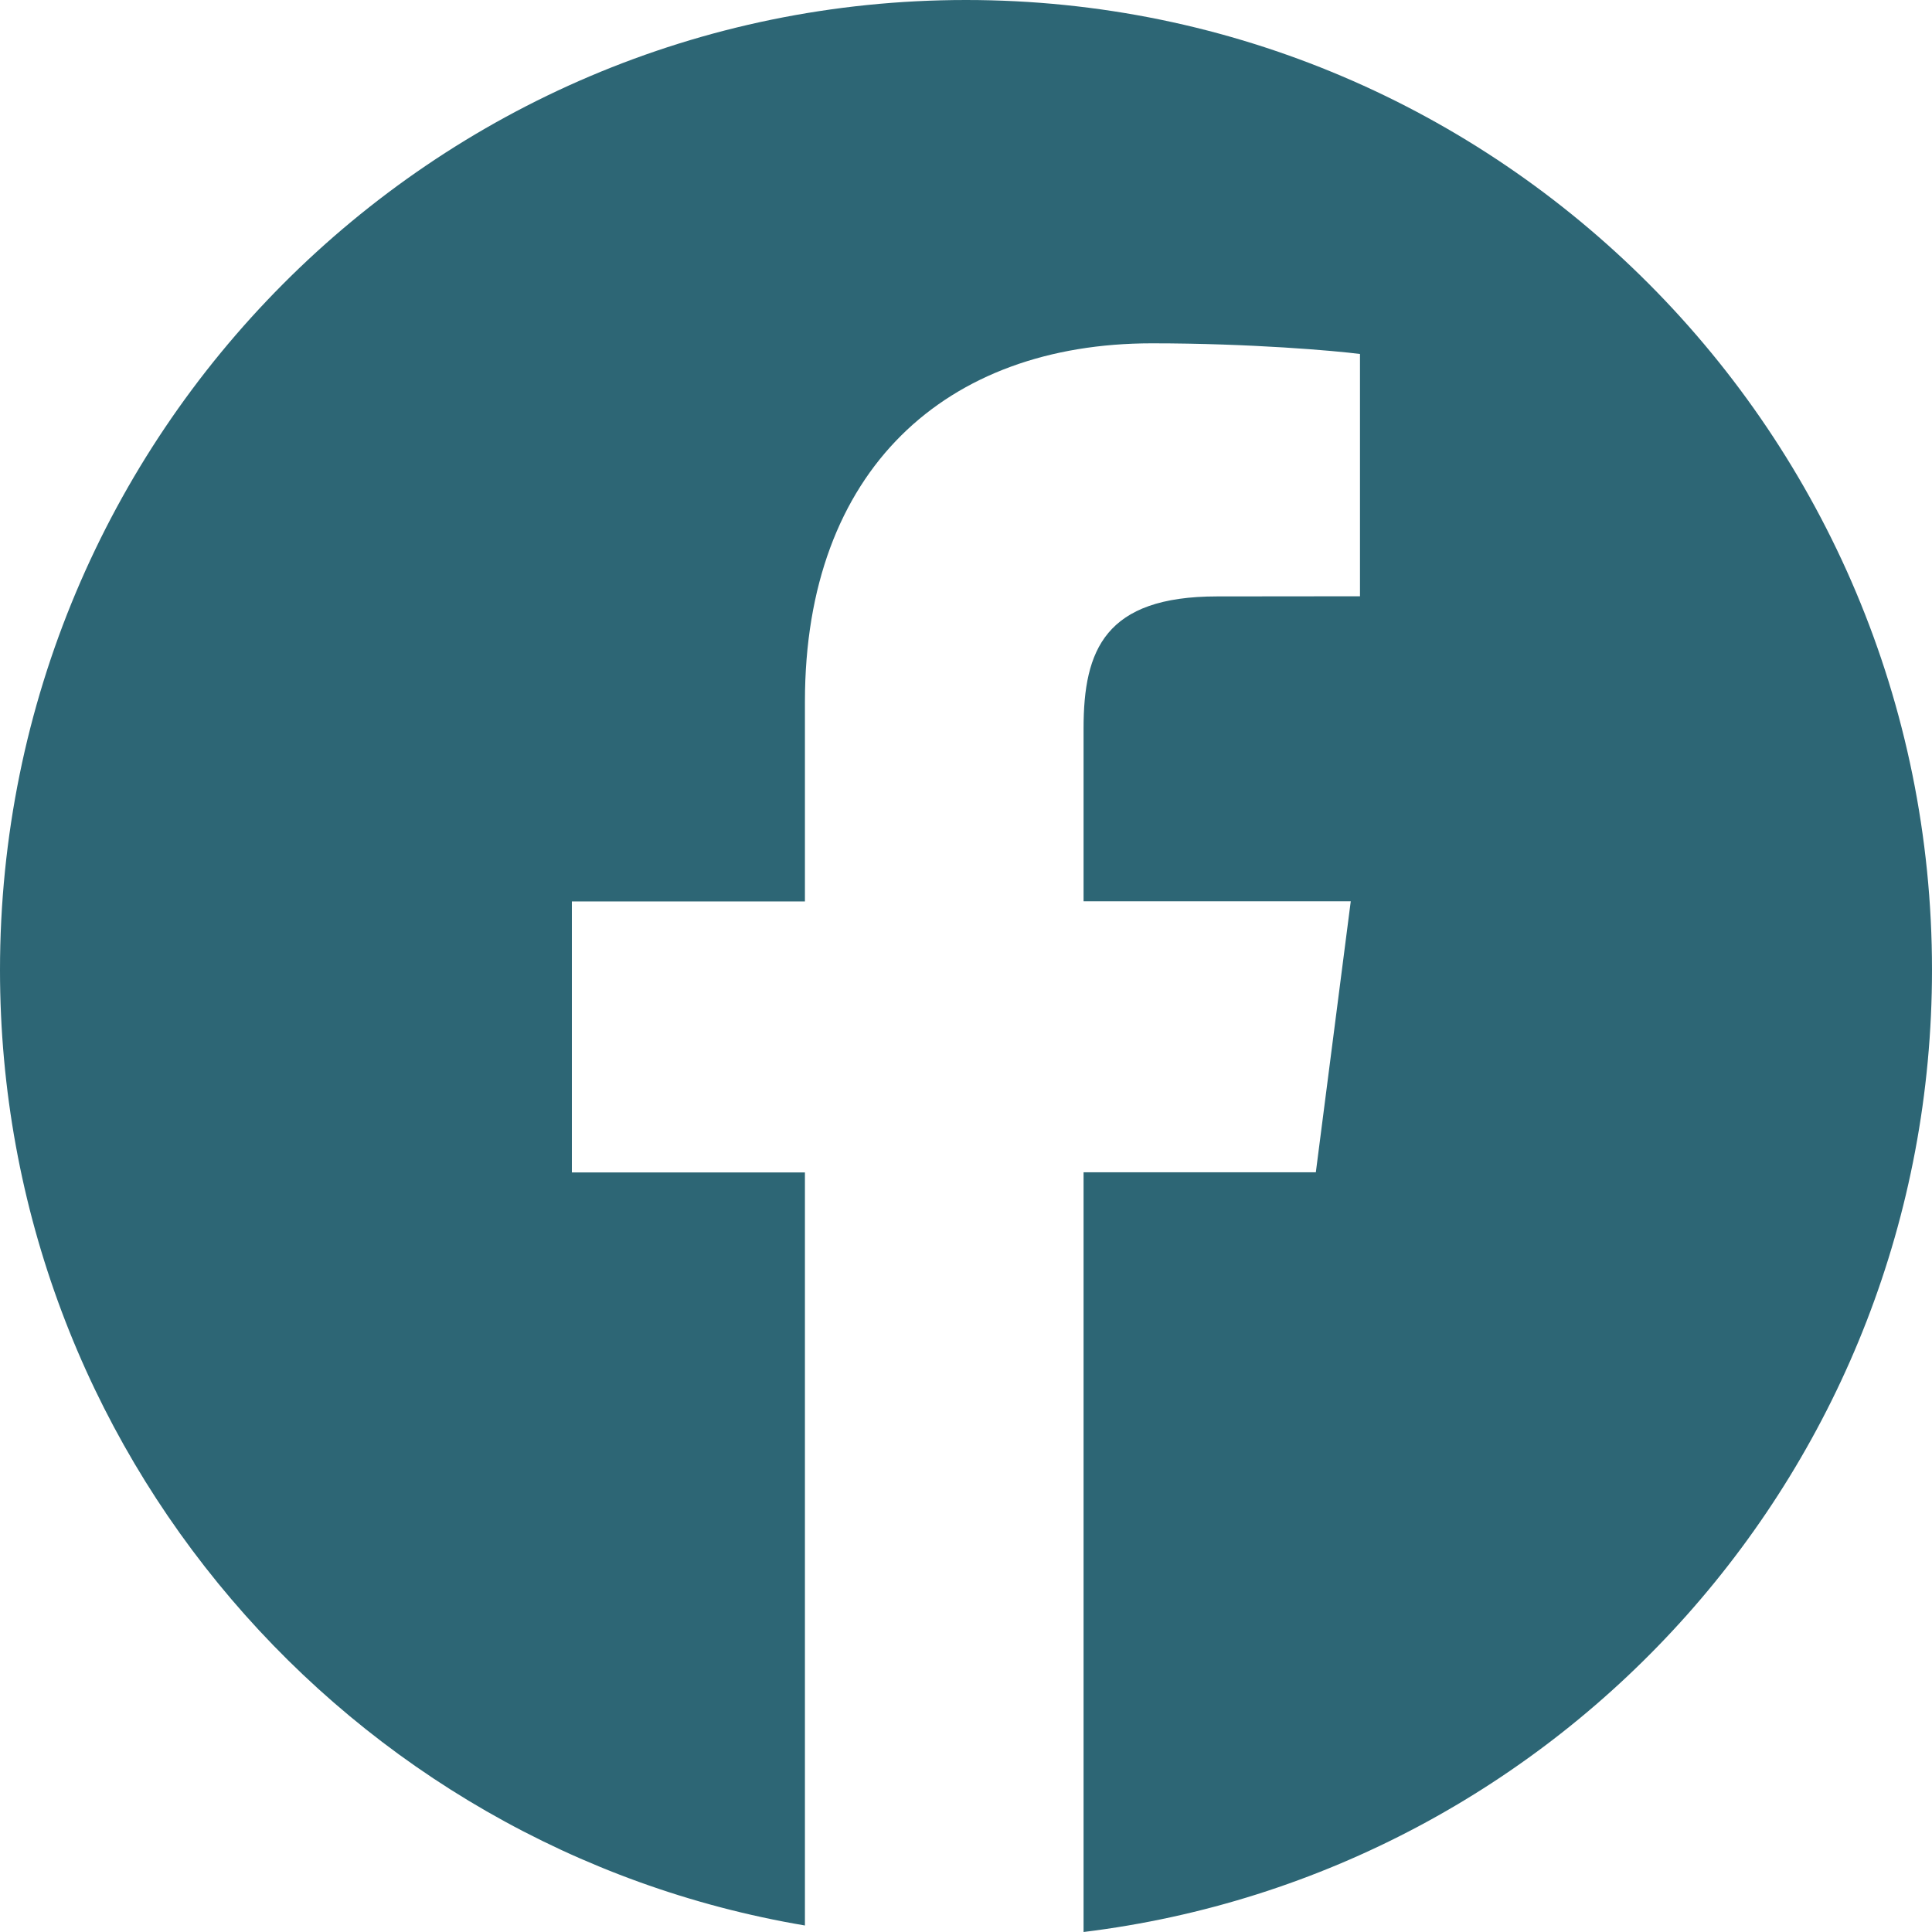 <svg width="27" height="27" viewBox="0 0 27 27" fill="none" xmlns="http://www.w3.org/2000/svg">
<path d="M13.5 0C6.044 0 0 6.069 0 13.557C0 20.271 4.867 25.832 11.249 26.909V16.385H7.992V12.598H11.249V9.805C11.249 6.564 13.22 4.798 16.098 4.798C17.476 4.798 18.661 4.902 19.006 4.947V8.333L17.009 8.335C15.444 8.335 15.143 9.082 15.143 10.178V12.596H18.877L18.389 16.383H15.143V27C21.823 26.183 27 20.481 27 13.553C27 6.069 20.956 0 13.5 0Z" fill="#2D6675"/>
</svg>
